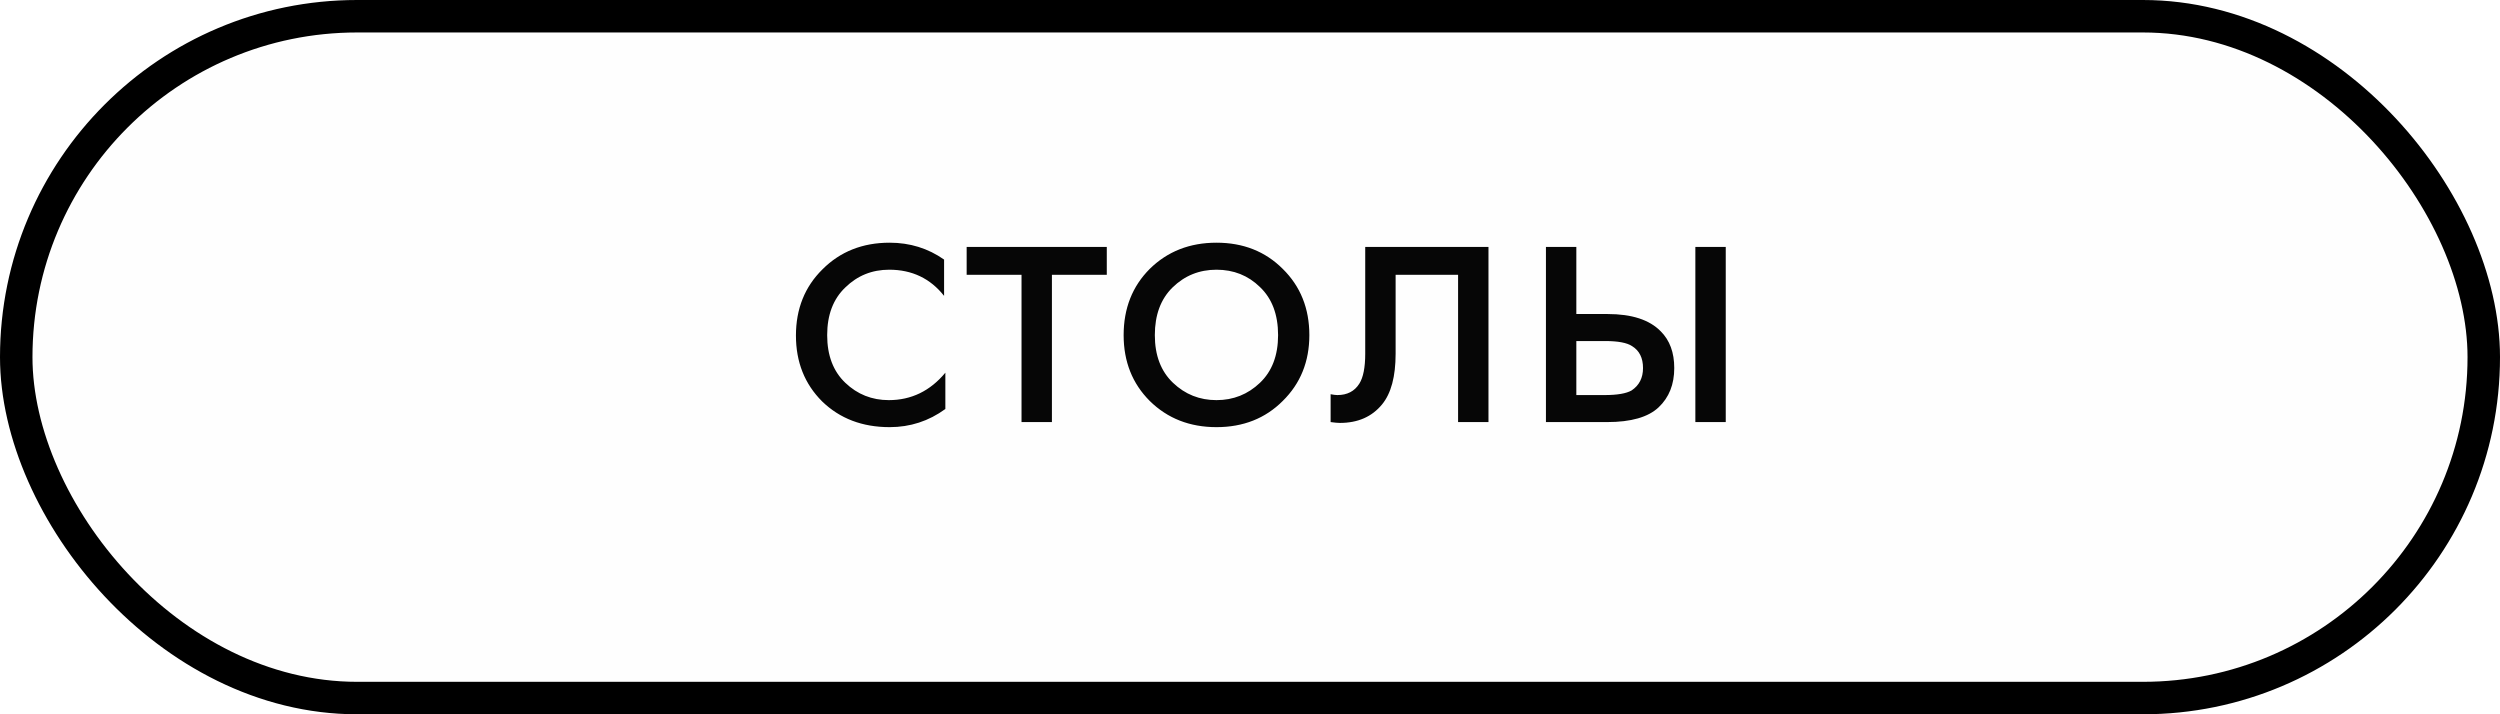 <?xml version="1.0" encoding="UTF-8"?> <svg xmlns="http://www.w3.org/2000/svg" width="77" height="22" viewBox="0 0 77 22" fill="none"><path d="M29.078 7.995L29.078 9.113C28.653 8.576 28.09 8.307 27.388 8.307C26.859 8.307 26.408 8.489 26.036 8.853C25.663 9.208 25.477 9.698 25.477 10.322C25.477 10.946 25.663 11.436 26.036 11.791C26.408 12.146 26.855 12.324 27.375 12.324C28.068 12.324 28.649 12.042 29.117 11.479L29.117 12.597C28.605 12.97 28.033 13.156 27.401 13.156C26.56 13.156 25.867 12.892 25.321 12.363C24.783 11.826 24.515 11.15 24.515 10.335C24.515 9.512 24.788 8.831 25.334 8.294C25.88 7.748 26.569 7.475 27.401 7.475C28.025 7.475 28.584 7.648 29.078 7.995ZM34.089 8.463L32.399 8.463L32.399 13L31.463 13L31.463 8.463L29.773 8.463L29.773 7.605L34.089 7.605L34.089 8.463ZM39.508 12.35C38.971 12.887 38.291 13.156 37.468 13.156C36.644 13.156 35.959 12.887 35.413 12.35C34.876 11.813 34.608 11.137 34.608 10.322C34.608 9.499 34.876 8.818 35.413 8.281C35.959 7.744 36.644 7.475 37.468 7.475C38.291 7.475 38.971 7.744 39.508 8.281C40.054 8.818 40.328 9.499 40.328 10.322C40.328 11.137 40.054 11.813 39.508 12.35ZM38.806 8.84C38.443 8.485 37.996 8.307 37.468 8.307C36.939 8.307 36.488 8.489 36.115 8.853C35.752 9.208 35.569 9.698 35.569 10.322C35.569 10.946 35.756 11.436 36.129 11.791C36.501 12.146 36.947 12.324 37.468 12.324C37.987 12.324 38.434 12.146 38.806 11.791C39.179 11.436 39.365 10.946 39.365 10.322C39.365 9.689 39.179 9.195 38.806 8.84ZM45.845 7.605L45.845 13L44.909 13L44.909 8.463L42.985 8.463L42.985 10.894C42.985 11.596 42.846 12.116 42.569 12.454C42.257 12.835 41.824 13.026 41.269 13.026C41.2 13.026 41.104 13.017 40.983 13L40.983 12.142C41.07 12.159 41.139 12.168 41.191 12.168C41.494 12.168 41.72 12.051 41.867 11.817C41.988 11.626 42.049 11.319 42.049 10.894L42.049 7.605L45.845 7.605ZM47.615 13L47.615 7.605L48.551 7.605L48.551 9.672L49.513 9.672C50.259 9.672 50.805 9.85 51.151 10.205C51.429 10.482 51.567 10.859 51.567 11.336C51.567 11.839 51.407 12.242 51.086 12.545C50.766 12.848 50.237 13 49.5 13L47.615 13ZM48.551 12.168L49.422 12.168C49.812 12.168 50.09 12.12 50.254 12.025C50.488 11.869 50.605 11.639 50.605 11.336C50.605 11.024 50.493 10.799 50.267 10.66C50.111 10.556 49.834 10.504 49.435 10.504L48.551 10.504L48.551 12.168ZM52.217 13L52.217 7.605L53.153 7.605L53.153 13L52.217 13Z" fill="black"></path><rect x="0.5" y="0.5" width="76" height="21" rx="10.5" fill="#D9D9D9" fill-opacity="0.03" stroke="black"></rect></svg> 